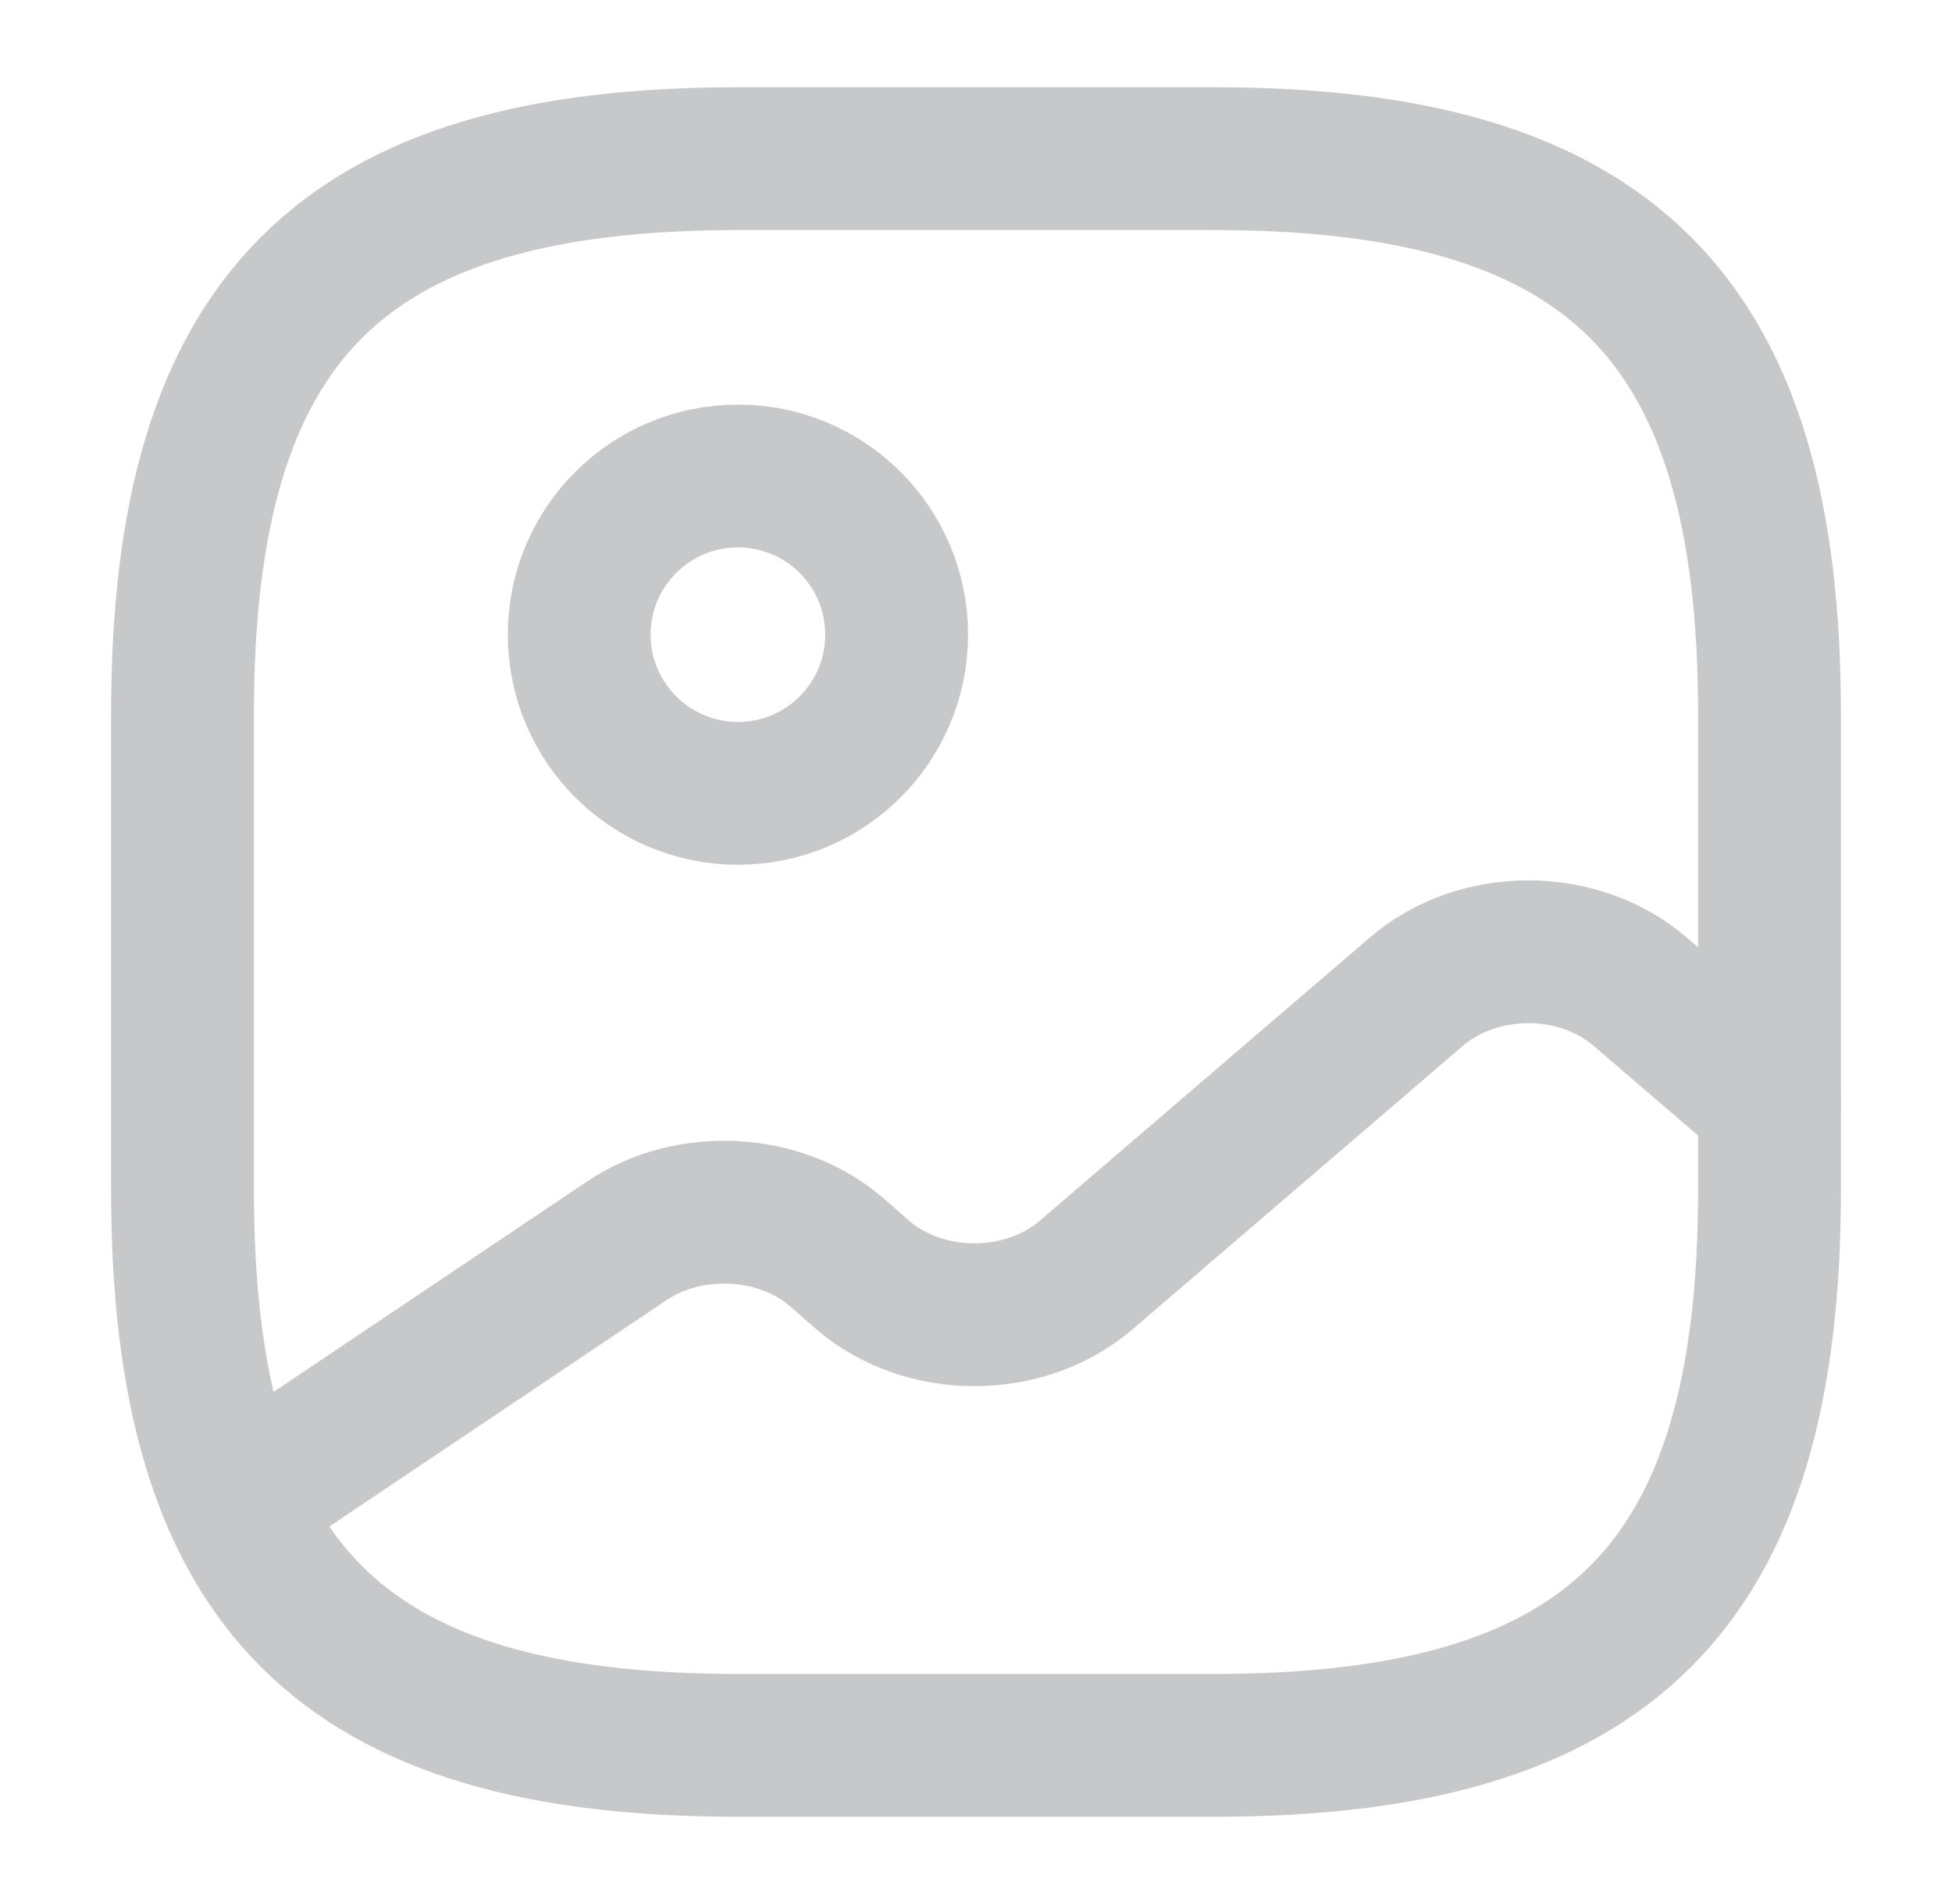 <svg width="41" height="40" viewBox="0 0 41 40" fill="none" xmlns="http://www.w3.org/2000/svg">
<path d="M15.5 36.667H25.5C33.834 36.667 37.167 33.334 37.167 25V15C37.167 6.667 33.834 3.333 25.5 3.333H15.5C7.167 3.333 3.833 6.667 3.833 15V25C3.833 33.334 7.167 36.667 15.5 36.667Z" stroke="#C7C8CA" stroke-width="3" stroke-linecap="round" stroke-linejoin="round"/>
<path d="M15.5 16.667C17.341 16.667 18.833 15.174 18.833 13.333C18.833 11.492 17.341 10 15.5 10C13.659 10 12.166 11.492 12.166 13.333C12.166 15.174 13.659 16.667 15.5 16.667Z" stroke="#C7C8CA" stroke-width="3" stroke-linecap="round" stroke-linejoin="round"/>
<path d="M4.95 31.583L13.167 26.066C14.483 25.183 16.384 25.283 17.567 26.3L18.117 26.783C19.417 27.9 21.517 27.9 22.817 26.783L29.75 20.833C31.05 19.716 33.15 19.716 34.45 20.833L37.167 23.166" stroke="#C7C8CA" stroke-width="3" stroke-linecap="round" stroke-linejoin="round"/>
</svg>
